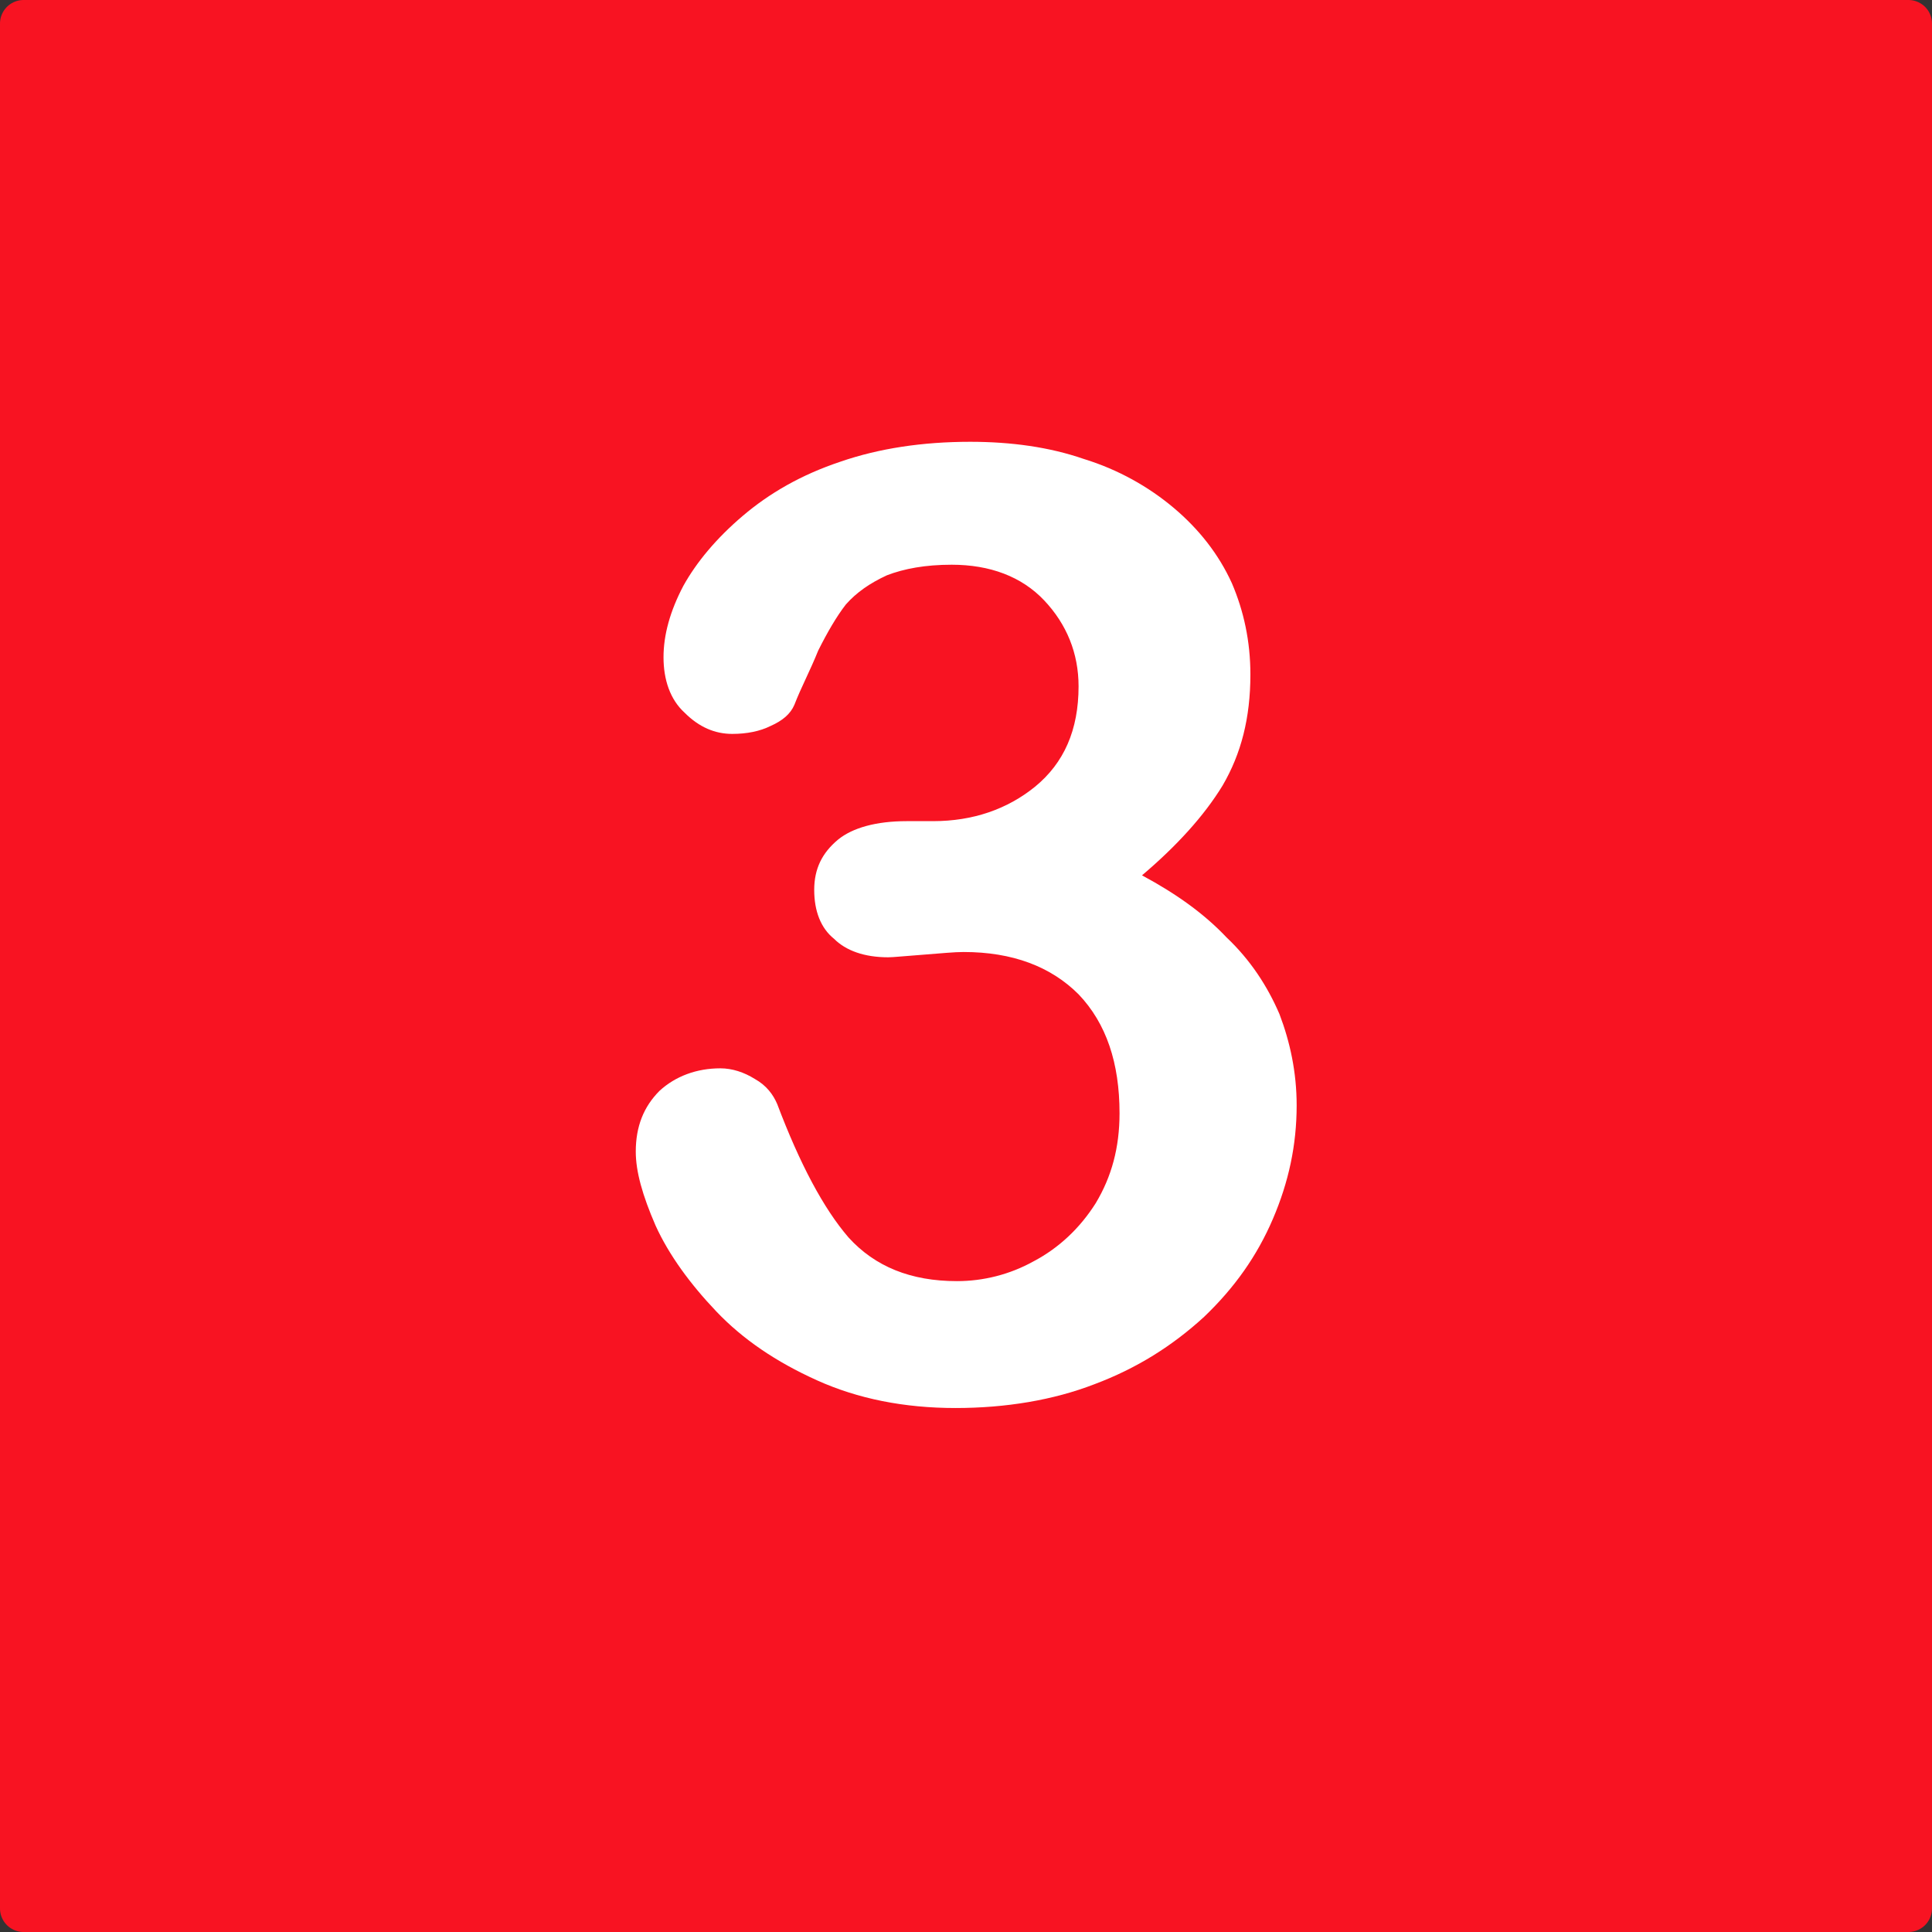 <?xml version="1.0" encoding="UTF-8"?> <!-- Creator: CorelDRAW --> <svg xmlns="http://www.w3.org/2000/svg" xmlns:xlink="http://www.w3.org/1999/xlink" xmlns:xodm="http://www.corel.com/coreldraw/odm/2003" xml:space="preserve" width="123mm" height="123mm" style="shape-rendering:geometricPrecision; text-rendering:geometricPrecision; image-rendering:optimizeQuality; fill-rule:evenodd; clip-rule:evenodd" viewBox="0 0 5719.66 5719.66"><rect x="0" y="0" width="5719.66" height="5719.66" fill="#333333" stroke="none"/> <defs> <style type="text/css"> <![CDATA[ .str0 {stroke:#F81322;stroke-width:139.5;stroke-linecap:round;stroke-linejoin:round;stroke-miterlimit:22.926} .fil0 {fill:#F81322} .fil1 {fill:white;fill-rule:nonzero} ]]> </style> </defs> <g id="Слой_x0020_1">  <g id="_105553549193344"> <rect class="fil0 str0" x="69.74" y="69.74" width="5580.15" height="5580.16"></rect> <path class="fil1" d="M2762.65 2430.99c117.4,0 219.14,-35.22 301.31,-101.74 86.09,-70.44 129.13,-168.26 129.13,-297.4 0,-97.82 -35.22,-183.91 -101.74,-254.35 -66.52,-70.44 -160.44,-105.65 -273.92,-105.65 -78.26,0 -140.87,11.74 -191.74,31.3 -50.87,23.48 -90,50.87 -121.31,86.09 -27.39,35.22 -54.78,82.18 -82.18,136.96 -23.48,58.69 -50.87,109.57 -70.44,160.43 -11.74,27.39 -35.22,46.96 -70.44,62.61 -31.3,15.65 -70.44,23.48 -113.48,23.48 -50.87,0 -97.83,-19.56 -140.88,-62.61 -43.04,-39.13 -62.61,-97.82 -62.61,-164.35 0,-66.52 19.57,-136.96 58.7,-211.31 39.13,-70.44 97.83,-140.87 176.09,-207.4 78.26,-66.52 172.18,-121.3 289.57,-160.44 113.48,-39.13 242.61,-58.69 383.49,-58.69 121.3,0 234.79,15.65 336.53,50.87 101.74,31.3 191.74,82.18 266.09,144.79 74.35,62.61 133.04,136.96 172.18,223.05 35.22,82.18 54.78,172.18 54.78,270.01 0,129.13 -27.39,234.79 -82.18,328.7 -54.78,90 -136.96,180 -238.7,266.09 101.74,54.78 183.92,113.48 250.44,183.91 70.44,66.52 121.31,144.79 156.53,226.96 31.3,82.17 50.87,172.18 50.87,270 0,117.4 -23.48,226.96 -70.44,336.53 -46.96,109.57 -113.48,203.48 -203.48,289.57 -93.91,86.09 -199.57,152.61 -324.79,199.57 -121.31,46.96 -262.18,70.44 -410.88,70.44 -152.61,0 -289.57,-27.39 -410.88,-82.18 -121.31,-54.78 -219.13,-121.3 -297.39,-203.48 -78.27,-82.17 -140.88,-168.26 -180.01,-254.35 -39.13,-90 -58.69,-160.43 -58.69,-219.13 0,-74.35 23.48,-133.04 70.44,-180 46.96,-43.05 109.57,-66.52 180,-66.52 35.22,0 70.44,11.74 101.74,31.3 35.22,19.57 54.78,46.96 66.52,74.35 66.52,176.09 136.96,309.14 211.31,395.22 78.26,86.09 183.92,129.13 320.87,129.13 78.27,0 156.53,-19.57 226.96,-58.7 74.35,-39.13 136.96,-97.83 183.91,-172.18 46.96,-78.26 70.44,-164.35 70.44,-266.09 0,-148.7 -39.13,-266.09 -121.31,-352.18 -82.18,-82.18 -195.65,-125.22 -340.44,-125.22 -27.39,0 -66.52,3.91 -117.39,7.83 -54.78,3.91 -90,7.83 -105.66,7.83 -70.44,0 -125.22,-19.57 -160.44,-54.78 -39.13,-31.3 -58.69,-82.18 -58.69,-144.79 0,-62.61 23.48,-109.57 70.44,-148.7 43.05,-35.22 113.48,-54.78 203.48,-54.78l78.26 0z"></path> </g> </g> </svg> 